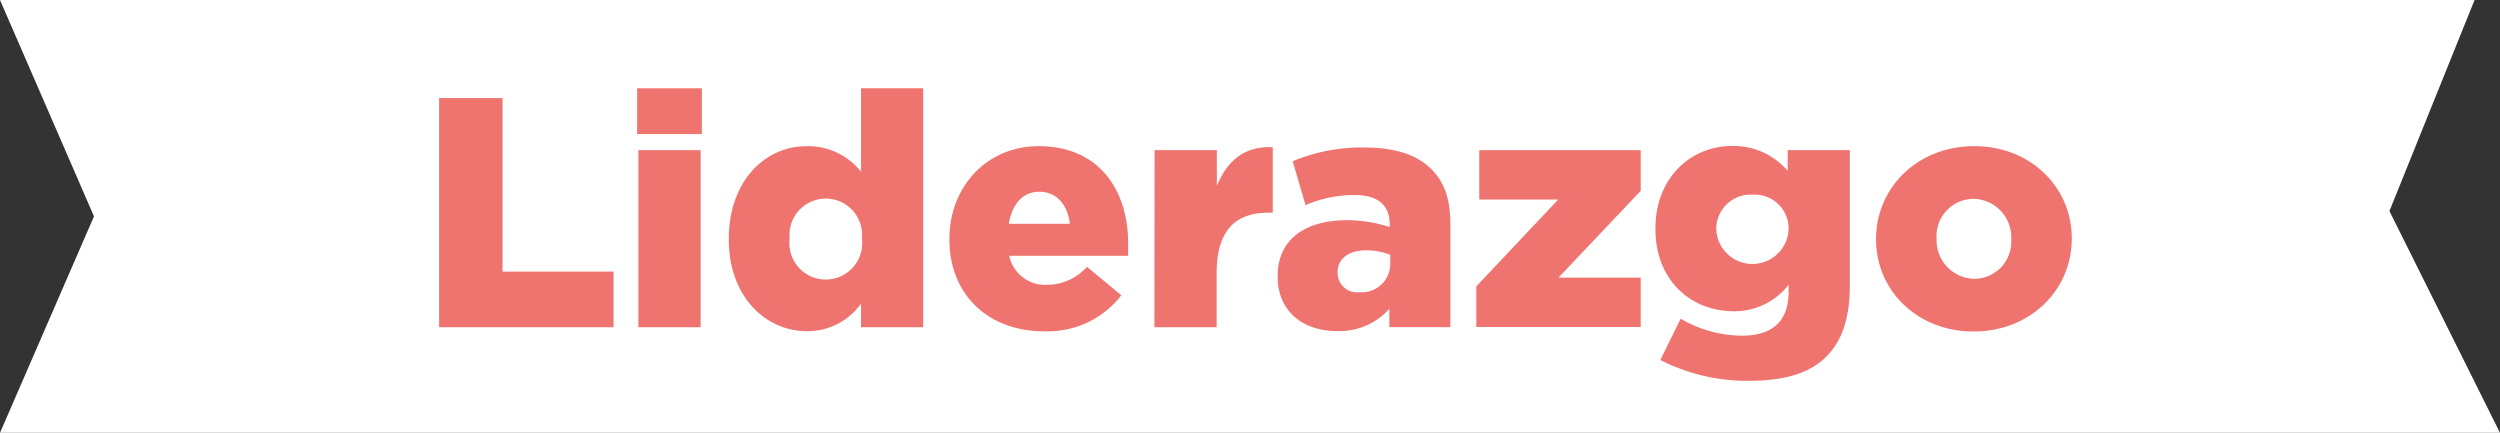 <svg id="Capa_1" data-name="Capa 1" xmlns="http://www.w3.org/2000/svg" viewBox="0 0 245.78 42.55"><rect x="0" y="0" width="245.78" height="42.55" fill="#333333" stroke="none"/><defs><style>.cls-1{fill:#fff;}.cls-2{fill:#ef736e;}</style></defs><polygon class="cls-1" points="0 0 243.28 0 234.91 20.75 245.78 42.55 0 42.55 9.24 21.27 0 0"/><path class="cls-2" d="M43.17,9.64h6.24V26.7H60.32v5.47H43.17Z"/><path class="cls-2" d="M62.64,8.68H69v4.5H62.64Zm.12,6.08h6.12V32.17H62.76Z"/><path class="cls-2" d="M71.65,23.55v-.07c0-5.66,3.54-9.11,7.65-9.11a6.67,6.67,0,0,1,5.35,2.51V8.68h6.11V32.17H84.65V29.85a6.46,6.46,0,0,1-5.31,2.71C75.22,32.56,71.65,29.11,71.65,23.55Zm13.09-.07v-.06a3.57,3.57,0,1,0-7.11,0v.06a3.58,3.58,0,1,0,7.11,0Z"/><path class="cls-2" d="M93.34,23.55v-.07c0-5.08,3.63-9.11,8.78-9.11,6,0,8.79,4.41,8.79,9.53,0,.38,0,.84,0,1.25H99.22A3.61,3.61,0,0,0,103,28a5.25,5.25,0,0,0,3.86-1.77l3.38,2.8a9.13,9.13,0,0,1-7.56,3.54C97.2,32.59,93.34,29,93.34,23.55ZM105.18,22c-.23-1.93-1.35-3.15-3-3.15s-2.7,1.25-3,3.15Z"/><path class="cls-2" d="M113.51,14.76h6.12v3.51c1-2.38,2.6-3.93,5.5-3.8v6.44h-.52c-3.18,0-5,1.83-5,5.85v5.41h-6.12Z"/><path class="cls-2" d="M125.61,27.18v-.06c0-3.61,2.74-5.47,6.82-5.47a13.54,13.54,0,0,1,4.19.67V22c0-1.8-1.13-2.83-3.48-2.83a12.09,12.09,0,0,0-4.79,1l-1.26-4.32a17.62,17.62,0,0,1,7-1.35c3.12,0,5.25.74,6.63,2.13s1.87,3.09,1.87,5.53v10h-6v-1.8a6.58,6.58,0,0,1-5.12,2.19C128.15,32.56,125.61,30.66,125.61,27.18Zm11.07-1.32v-.8a6.35,6.35,0,0,0-2.38-.45c-1.77,0-2.8.87-2.8,2.15v.07a1.92,1.92,0,0,0,2.16,1.9A2.8,2.8,0,0,0,136.68,25.86Z"/><path class="cls-2" d="M145.14,28.15l8.05-8.53h-7.76V14.76H161.3v4l-8.08,8.53h8.08v4.86H145.14Z"/><path class="cls-2" d="M163.23,35.39l2-4.06A12,12,0,0,0,171.28,33c3.05,0,4.56-1.51,4.56-4.28V28a6.75,6.75,0,0,1-5.37,2.6c-4.28,0-7.72-3.08-7.72-8.07v-.07c0-5,3.5-8.11,7.53-8.11a7,7,0,0,1,5.47,2.45V14.76h6.11V28c0,3.18-.7,5.4-2.25,7s-4,2.44-7.66,2.44A18.73,18.73,0,0,1,163.23,35.39Zm12.61-12.84v-.07a3.32,3.32,0,0,0-3.53-3.34,3.37,3.37,0,0,0-3.58,3.38v.06a3.56,3.56,0,0,0,7.11,0Z"/><path class="cls-2" d="M184.44,23.55v-.07c0-5,4.05-9.11,9.65-9.11s9.59,4.09,9.59,9.05v.06c0,5-4.05,9.11-9.65,9.11S184.44,28.5,184.44,23.55Zm13.29,0v-.07a3.78,3.78,0,0,0-3.7-3.93,3.65,3.65,0,0,0-3.64,3.87v.06a3.78,3.78,0,0,0,3.7,3.93A3.65,3.65,0,0,0,197.73,23.55Z"/></svg>